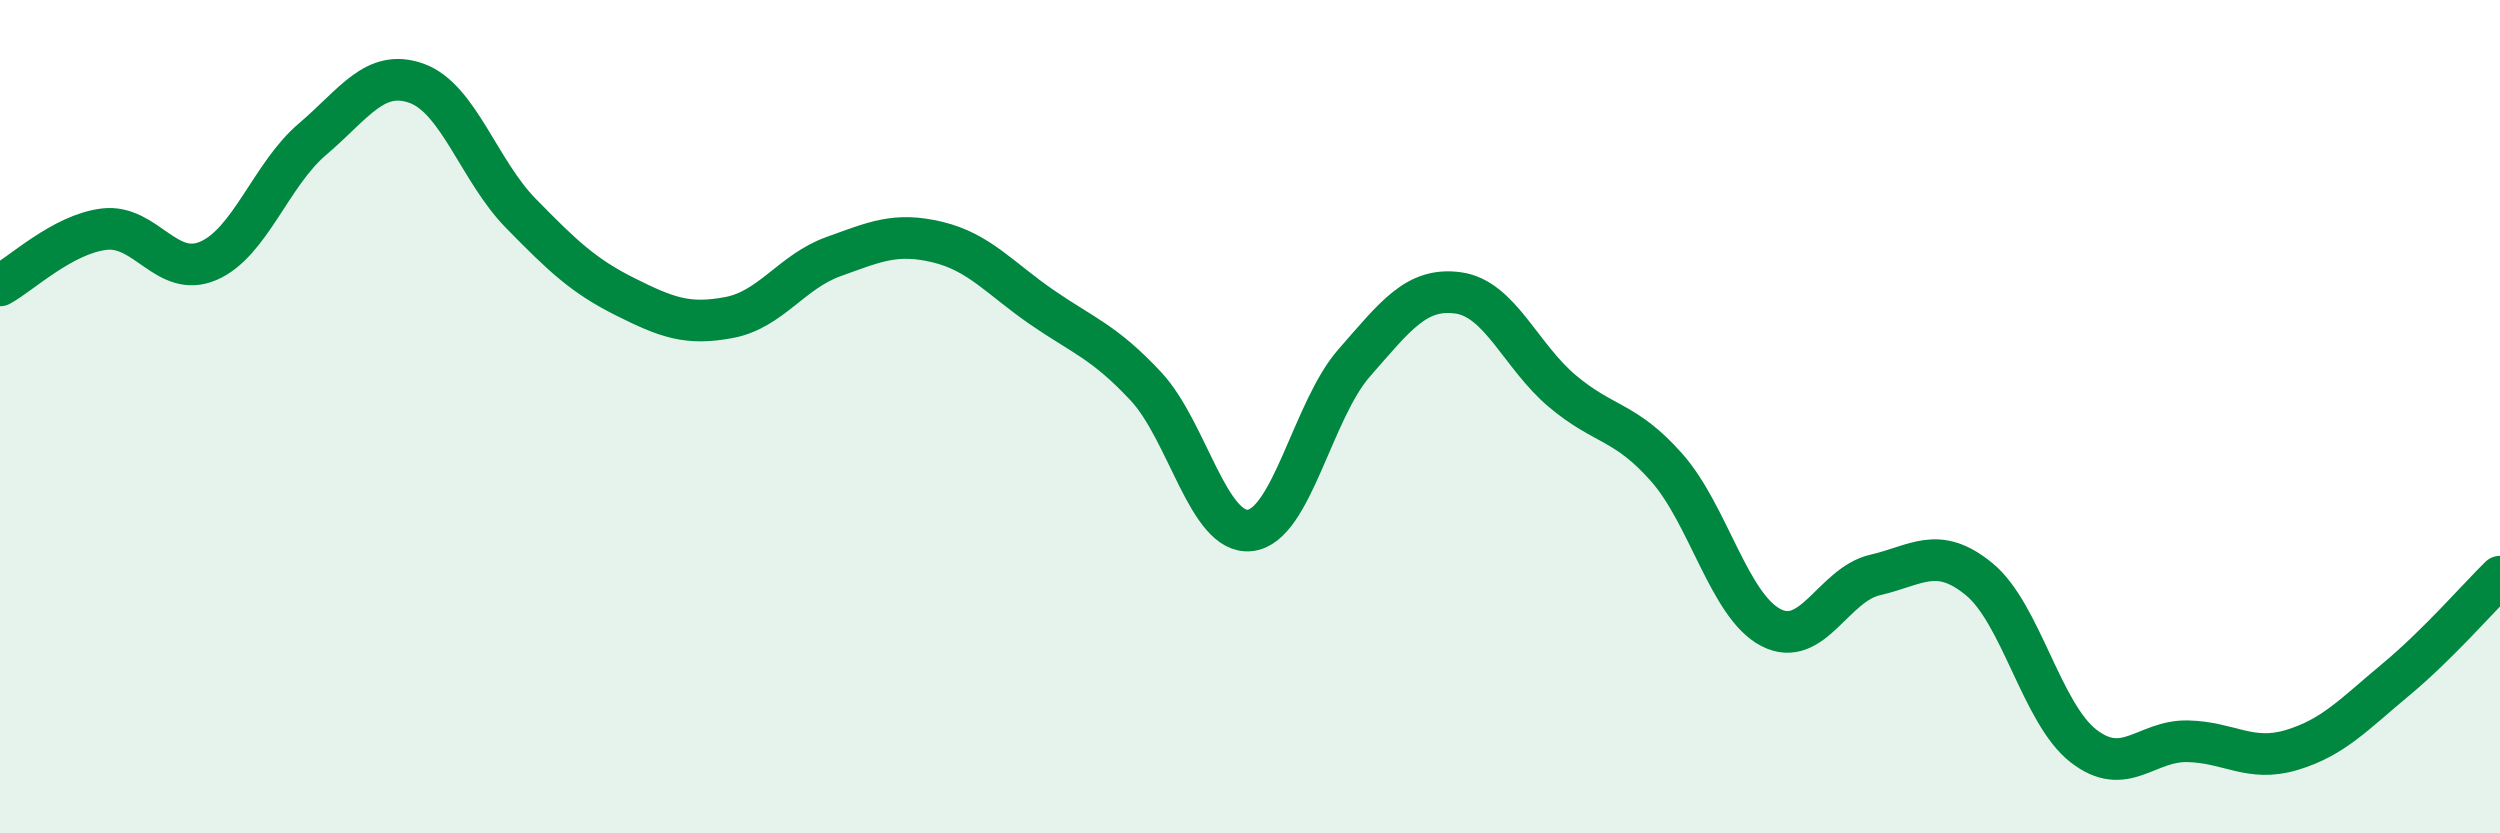 
    <svg width="60" height="20" viewBox="0 0 60 20" xmlns="http://www.w3.org/2000/svg">
      <path
        d="M 0,6.85 C 0.5,6.58 1.5,5.62 2.5,5.5 C 3.5,5.38 4,6.69 5,6.26 C 6,5.83 6.5,4.19 7.5,3.34 C 8.5,2.49 9,1.64 10,2 C 11,2.36 11.5,4.1 12.5,5.12 C 13.5,6.14 14,6.62 15,7.12 C 16,7.62 16.5,7.81 17.5,7.62 C 18.5,7.43 19,6.52 20,6.16 C 21,5.8 21.5,5.57 22.5,5.81 C 23.5,6.05 24,6.68 25,7.37 C 26,8.06 26.5,8.2 27.5,9.27 C 28.5,10.34 29,12.84 30,12.73 C 31,12.62 31.5,9.85 32.5,8.71 C 33.5,7.57 34,6.89 35,7.03 C 36,7.17 36.5,8.55 37.5,9.39 C 38.5,10.23 39,10.09 40,11.22 C 41,12.35 41.5,14.54 42.5,15.06 C 43.5,15.58 44,14.03 45,13.8 C 46,13.57 46.5,13.08 47.5,13.9 C 48.5,14.72 49,17.12 50,17.9 C 51,18.68 51.5,17.77 52.5,17.79 C 53.5,17.81 54,18.3 55,18 C 56,17.7 56.5,17.14 57.5,16.31 C 58.5,15.48 59.5,14.33 60,13.84L60 20L0 20Z"
        fill="#008740"
        opacity="0.1"
        stroke-linecap="round"
        stroke-linejoin="round"
      />
      <path
        d="M 0,6.85 C 0.5,6.58 1.5,5.62 2.5,5.5 C 3.5,5.38 4,6.69 5,6.26 C 6,5.83 6.5,4.19 7.5,3.34 C 8.5,2.49 9,1.64 10,2 C 11,2.36 11.5,4.1 12.5,5.12 C 13.5,6.14 14,6.62 15,7.12 C 16,7.62 16.5,7.81 17.5,7.62 C 18.5,7.43 19,6.52 20,6.16 C 21,5.8 21.5,5.57 22.5,5.81 C 23.5,6.05 24,6.68 25,7.37 C 26,8.06 26.5,8.2 27.5,9.27 C 28.5,10.34 29,12.84 30,12.73 C 31,12.62 31.5,9.85 32.5,8.71 C 33.5,7.57 34,6.89 35,7.03 C 36,7.17 36.5,8.55 37.5,9.39 C 38.5,10.23 39,10.09 40,11.22 C 41,12.35 41.5,14.54 42.5,15.06 C 43.5,15.58 44,14.03 45,13.8 C 46,13.57 46.5,13.08 47.5,13.9 C 48.5,14.72 49,17.12 50,17.9 C 51,18.68 51.5,17.77 52.5,17.79 C 53.5,17.81 54,18.3 55,18 C 56,17.7 56.5,17.14 57.5,16.31 C 58.5,15.48 59.5,14.33 60,13.84"
        stroke="#008740"
        stroke-width="1"
        fill="none"
        stroke-linecap="round"
        stroke-linejoin="round"
      />
    </svg>
  
